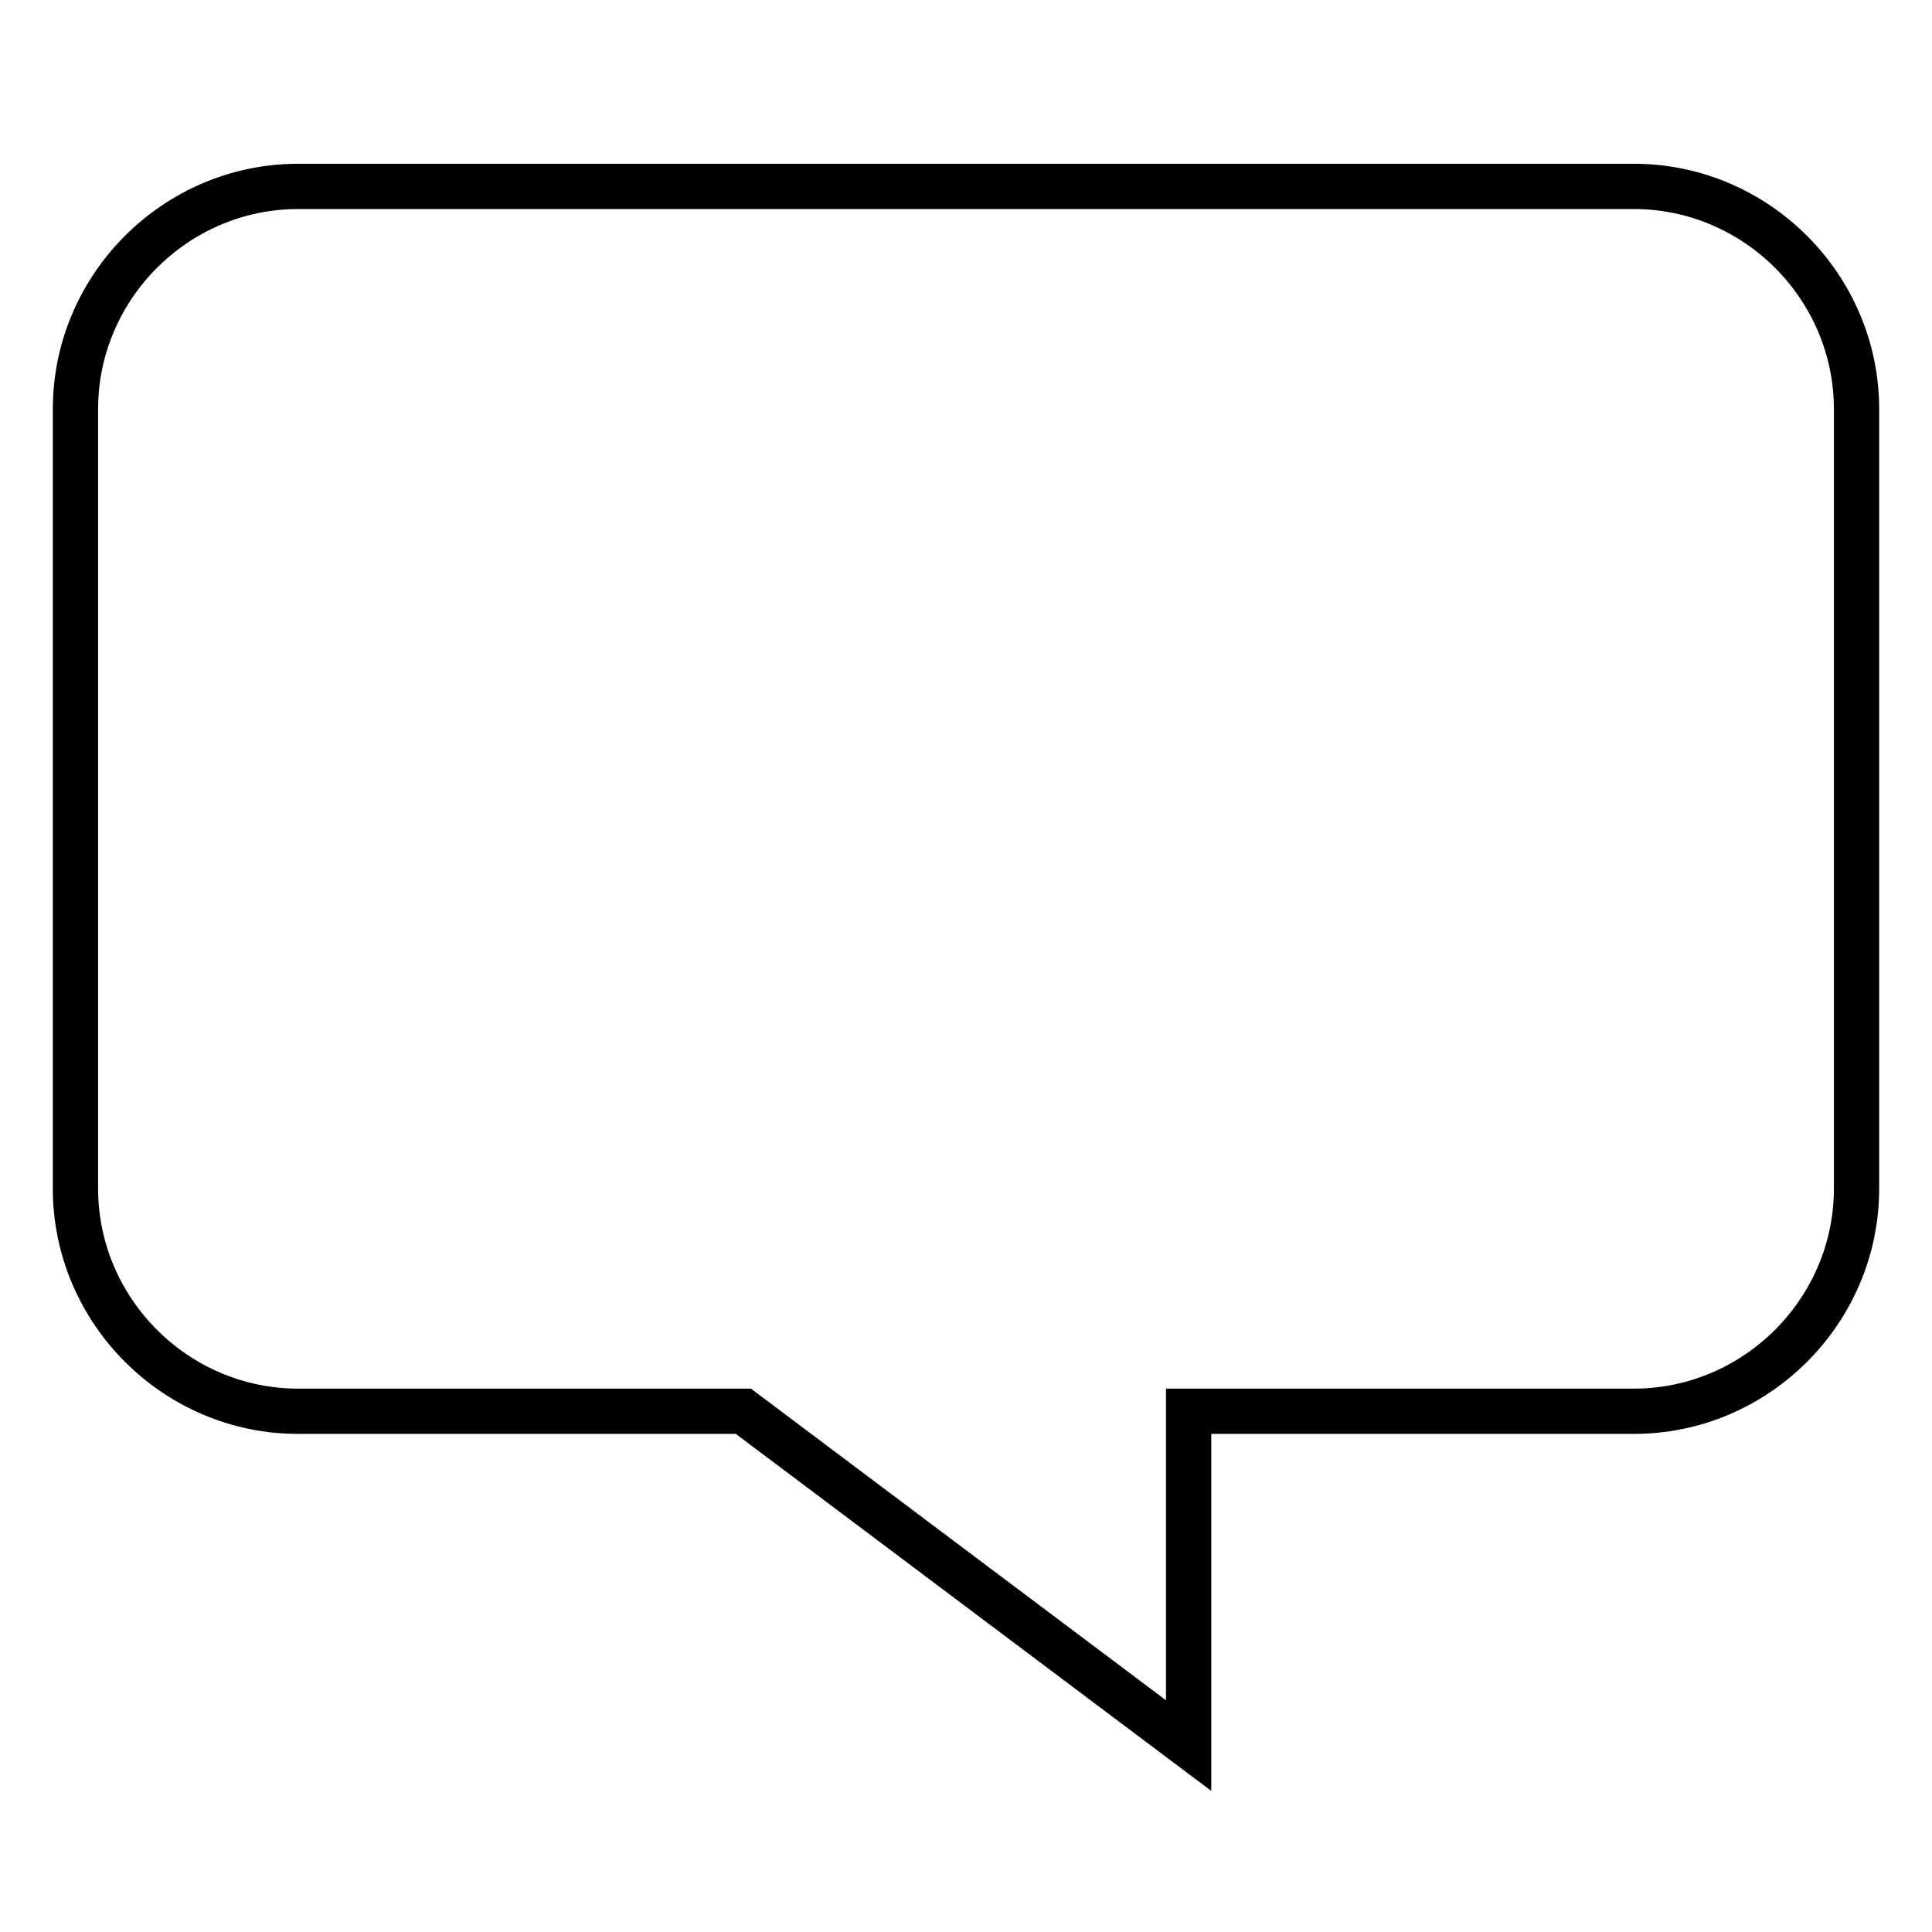 <?xml version="1.0" encoding="utf-8"?>
<!-- Svg Vector Icons : http://www.onlinewebfonts.com/icon -->
<!DOCTYPE svg PUBLIC "-//W3C//DTD SVG 1.1//EN" "http://www.w3.org/Graphics/SVG/1.1/DTD/svg11.dtd">
<svg version="1.1" xmlns="http://www.w3.org/2000/svg" xmlns:xlink="http://www.w3.org/1999/xlink" x="0px" y="0px" viewBox="0 0 256 256" enable-background="new 0 0 256 256" xml:space="preserve">
<g><g><g><path stroke-width="6" fill-opacity="0" stroke="#000000"  d="M246,54.2v103.3c0,16.2-13.3,29.5-29.5,29.5h-59v44.3l-59-44.3h-59C23.3,187,10,173.7,10,157.5V54.2C10,38,23.3,24.7,39.5,24.7h177C232.7,24.7,246,38,246,54.2z"/></g></g></g>
</svg>